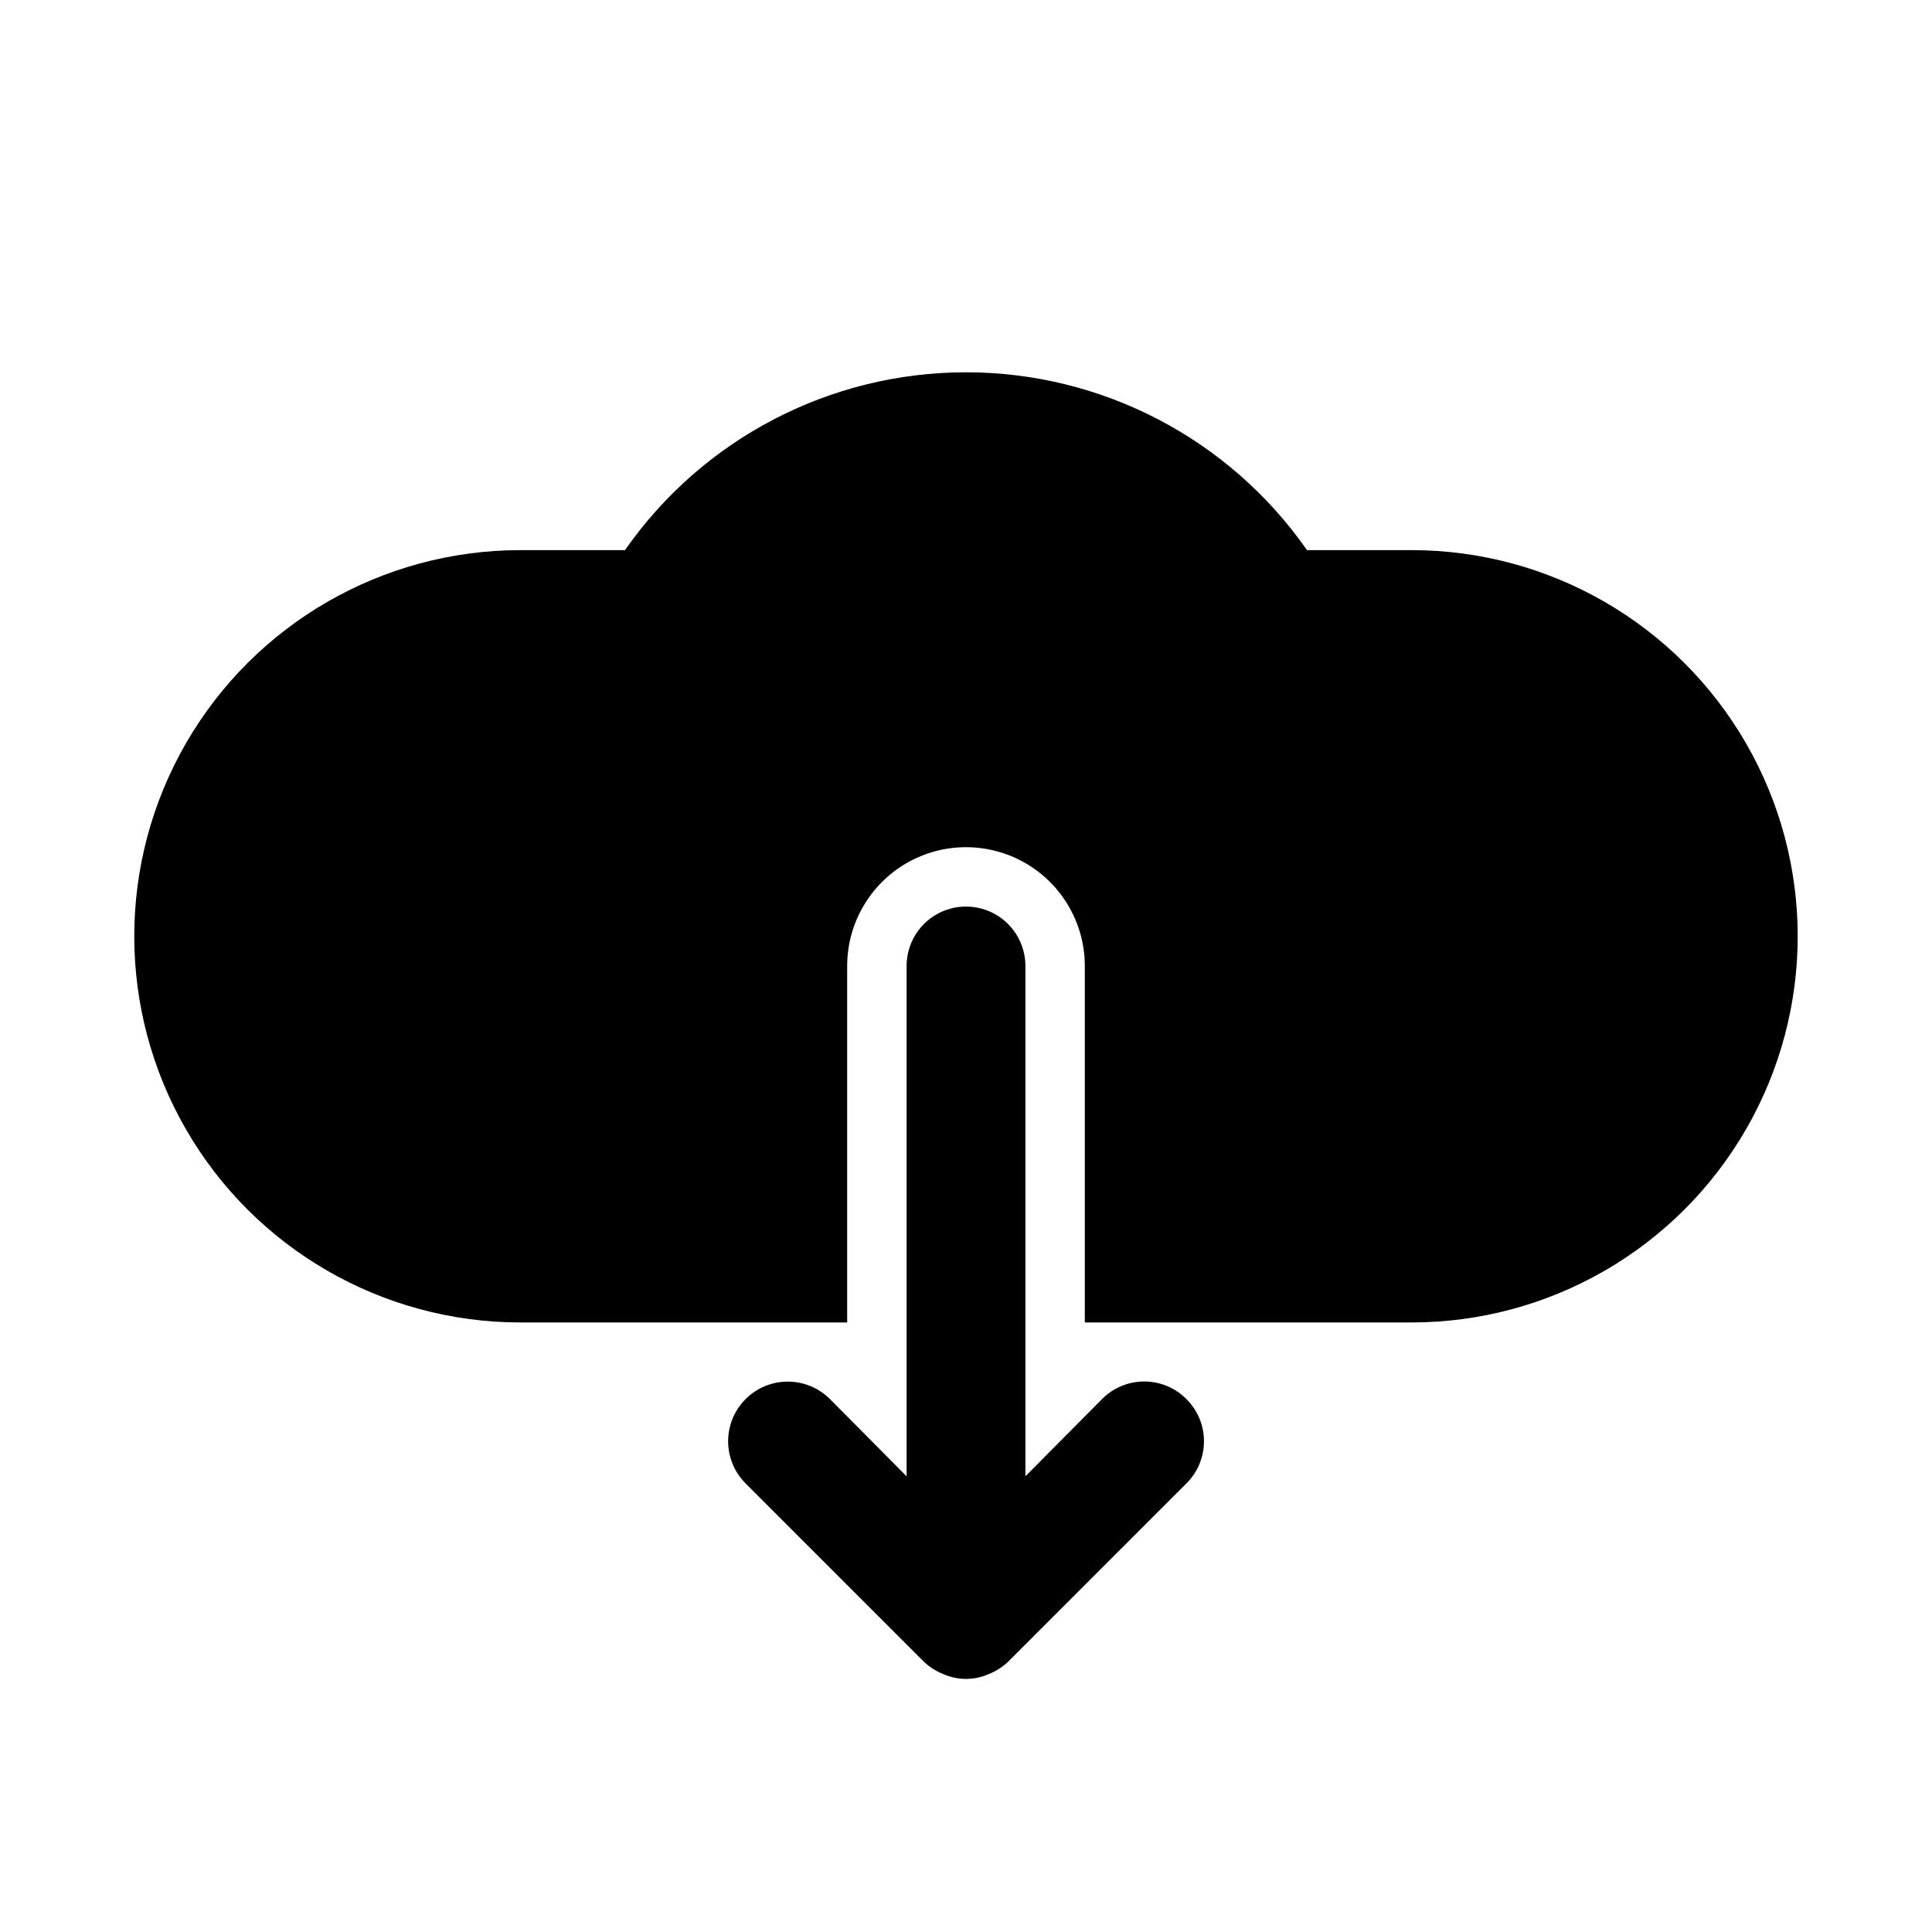 <?xml version="1.0" encoding="UTF-8"?>
<!-- The Best Svg Icon site in the world: iconSvg.co, Visit us! https://iconsvg.co -->
<svg fill="#000000" width="800px" height="800px" version="1.1" viewBox="144 144 512 512" xmlns="http://www.w3.org/2000/svg">
 <path d="m458.41 514.77c2.981 2.957 4.656 6.981 4.656 11.176 0 4.199-1.676 8.223-4.656 11.18l-47.23 47.23h-0.004c-1.496 1.434-3.262 2.559-5.195 3.309-3.809 1.684-8.152 1.684-11.965 0-1.934-0.75-3.699-1.875-5.195-3.309l-47.23-47.23c-3.996-3.992-5.555-9.812-4.094-15.27 1.461-5.457 5.723-9.715 11.18-11.18 5.453-1.461 11.273 0.098 15.27 4.094l20.309 20.465v-135.24c0-5.625 3-10.824 7.871-13.637s10.875-2.812 15.746 0 7.871 8.012 7.871 13.637v135.24l20.309-20.469c2.957-2.981 6.981-4.656 11.18-4.656s8.223 1.676 11.18 4.656zm59.668-224.98h-27.707c-20.617-29.531-54.359-47.129-90.371-47.129-36.016 0-69.758 17.598-90.371 47.129h-27.711c-36.562 0-70.344 19.508-88.625 51.168-18.281 31.664-18.281 70.676 0 102.34 18.281 31.664 52.062 51.168 88.625 51.168h86.594v-94.461c0-11.25 6-21.645 15.742-27.27 9.742-5.625 21.746-5.625 31.488 0 9.742 5.625 15.746 16.02 15.746 27.27v94.465h86.594l-0.004-0.004c36.562 0 70.348-19.504 88.625-51.168 18.281-31.66 18.281-70.672 0-102.34-18.277-31.66-52.062-51.168-88.625-51.168z"/>
</svg>